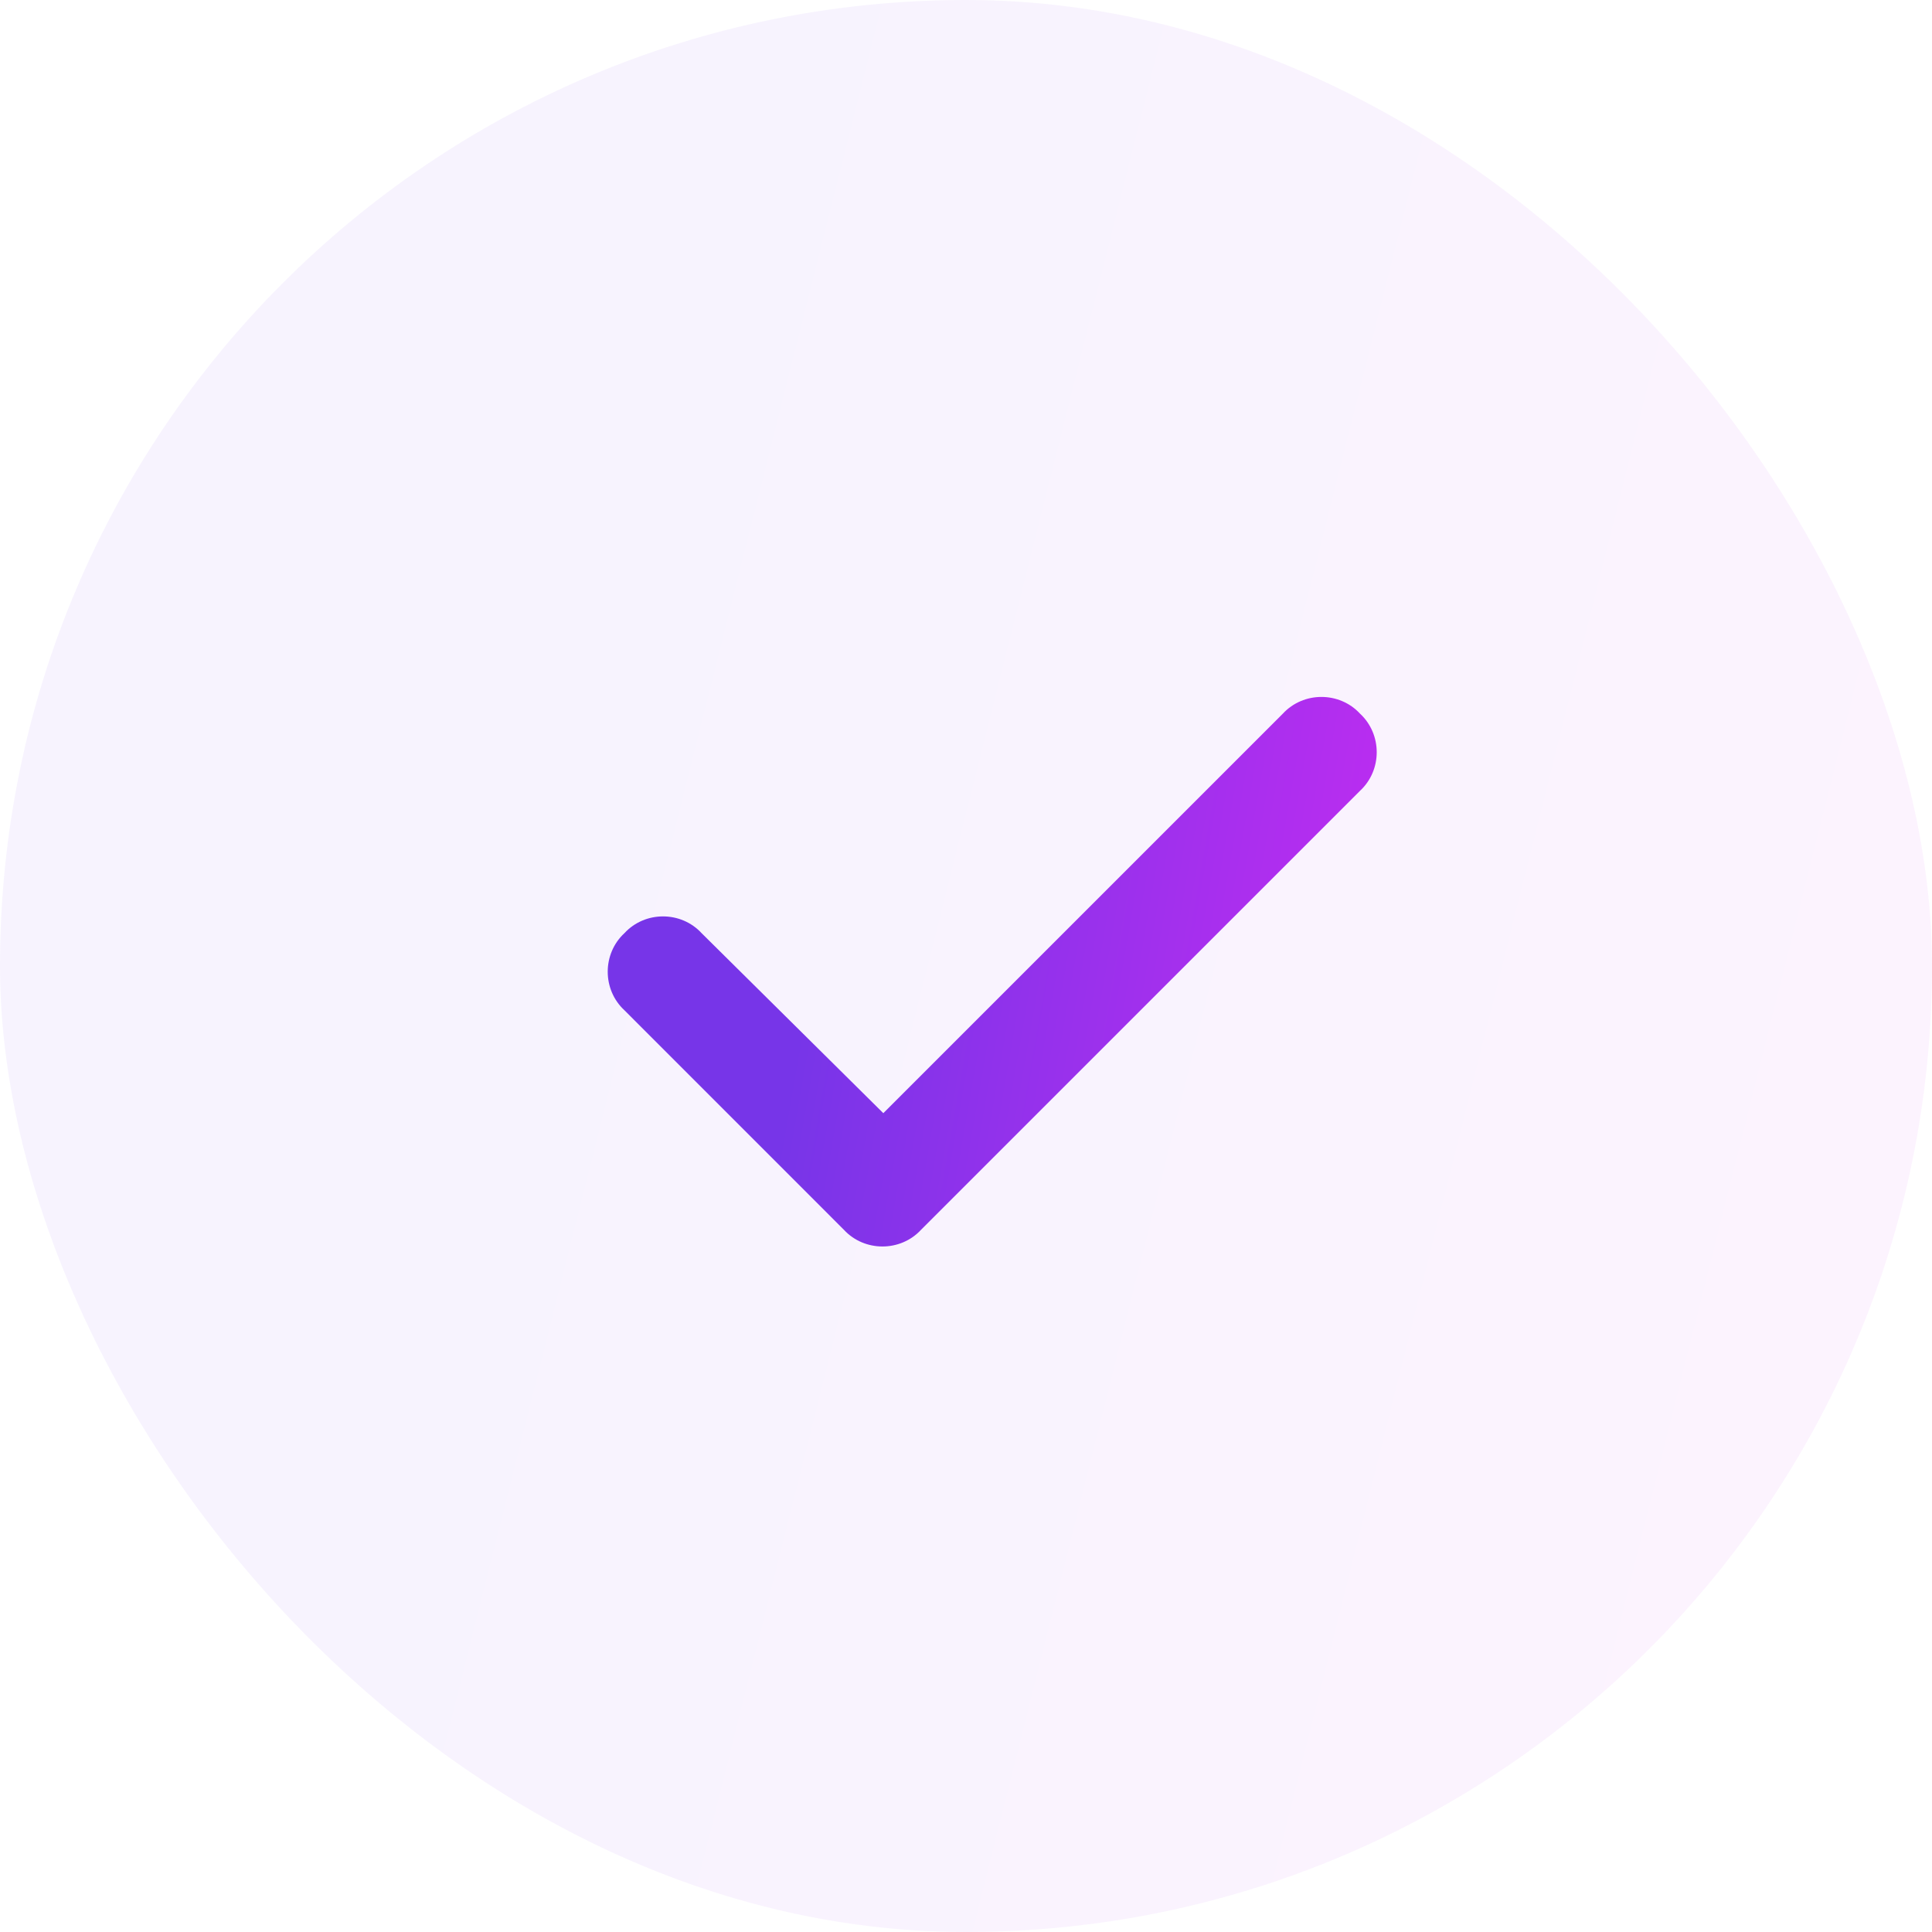<svg width="34" height="34" viewBox="0 0 34 34" fill="none" xmlns="http://www.w3.org/2000/svg">
<rect width="34" height="34" rx="17" fill="url(#paint0_linear_4135_30836)" fill-opacity="0.06"/>
<path d="M23.934 12.559C24.326 12.921 24.326 13.555 23.934 13.917L16.209 21.642C15.847 22.034 15.213 22.034 14.851 21.642L10.989 17.779C10.597 17.417 10.597 16.784 10.989 16.422C11.351 16.029 11.985 16.029 12.347 16.422L15.545 19.59L22.576 12.559C22.938 12.167 23.572 12.167 23.934 12.559Z" fill="url(#paint1_linear_4135_30836)"/>
<defs>
<linearGradient id="paint0_linear_4135_30836" x1="13.722" y1="-1.01903e-06" x2="36.096" y2="5.619" gradientUnits="userSpaceOnUse">
<stop stop-color="#7735E8"/>
<stop offset="0.854" stop-color="#BA2DF0"/>
<stop offset="1" stop-color="#C62CF1"/>
</linearGradient>
<linearGradient id="paint1_linear_4135_30836" x1="16.209" y1="5.879" x2="27.071" y2="7.776" gradientUnits="userSpaceOnUse">
<stop stop-color="#7735E8"/>
<stop offset="0.854" stop-color="#BA2DF0"/>
<stop offset="1" stop-color="#C62CF1"/>
</linearGradient>
</defs>
</svg>
